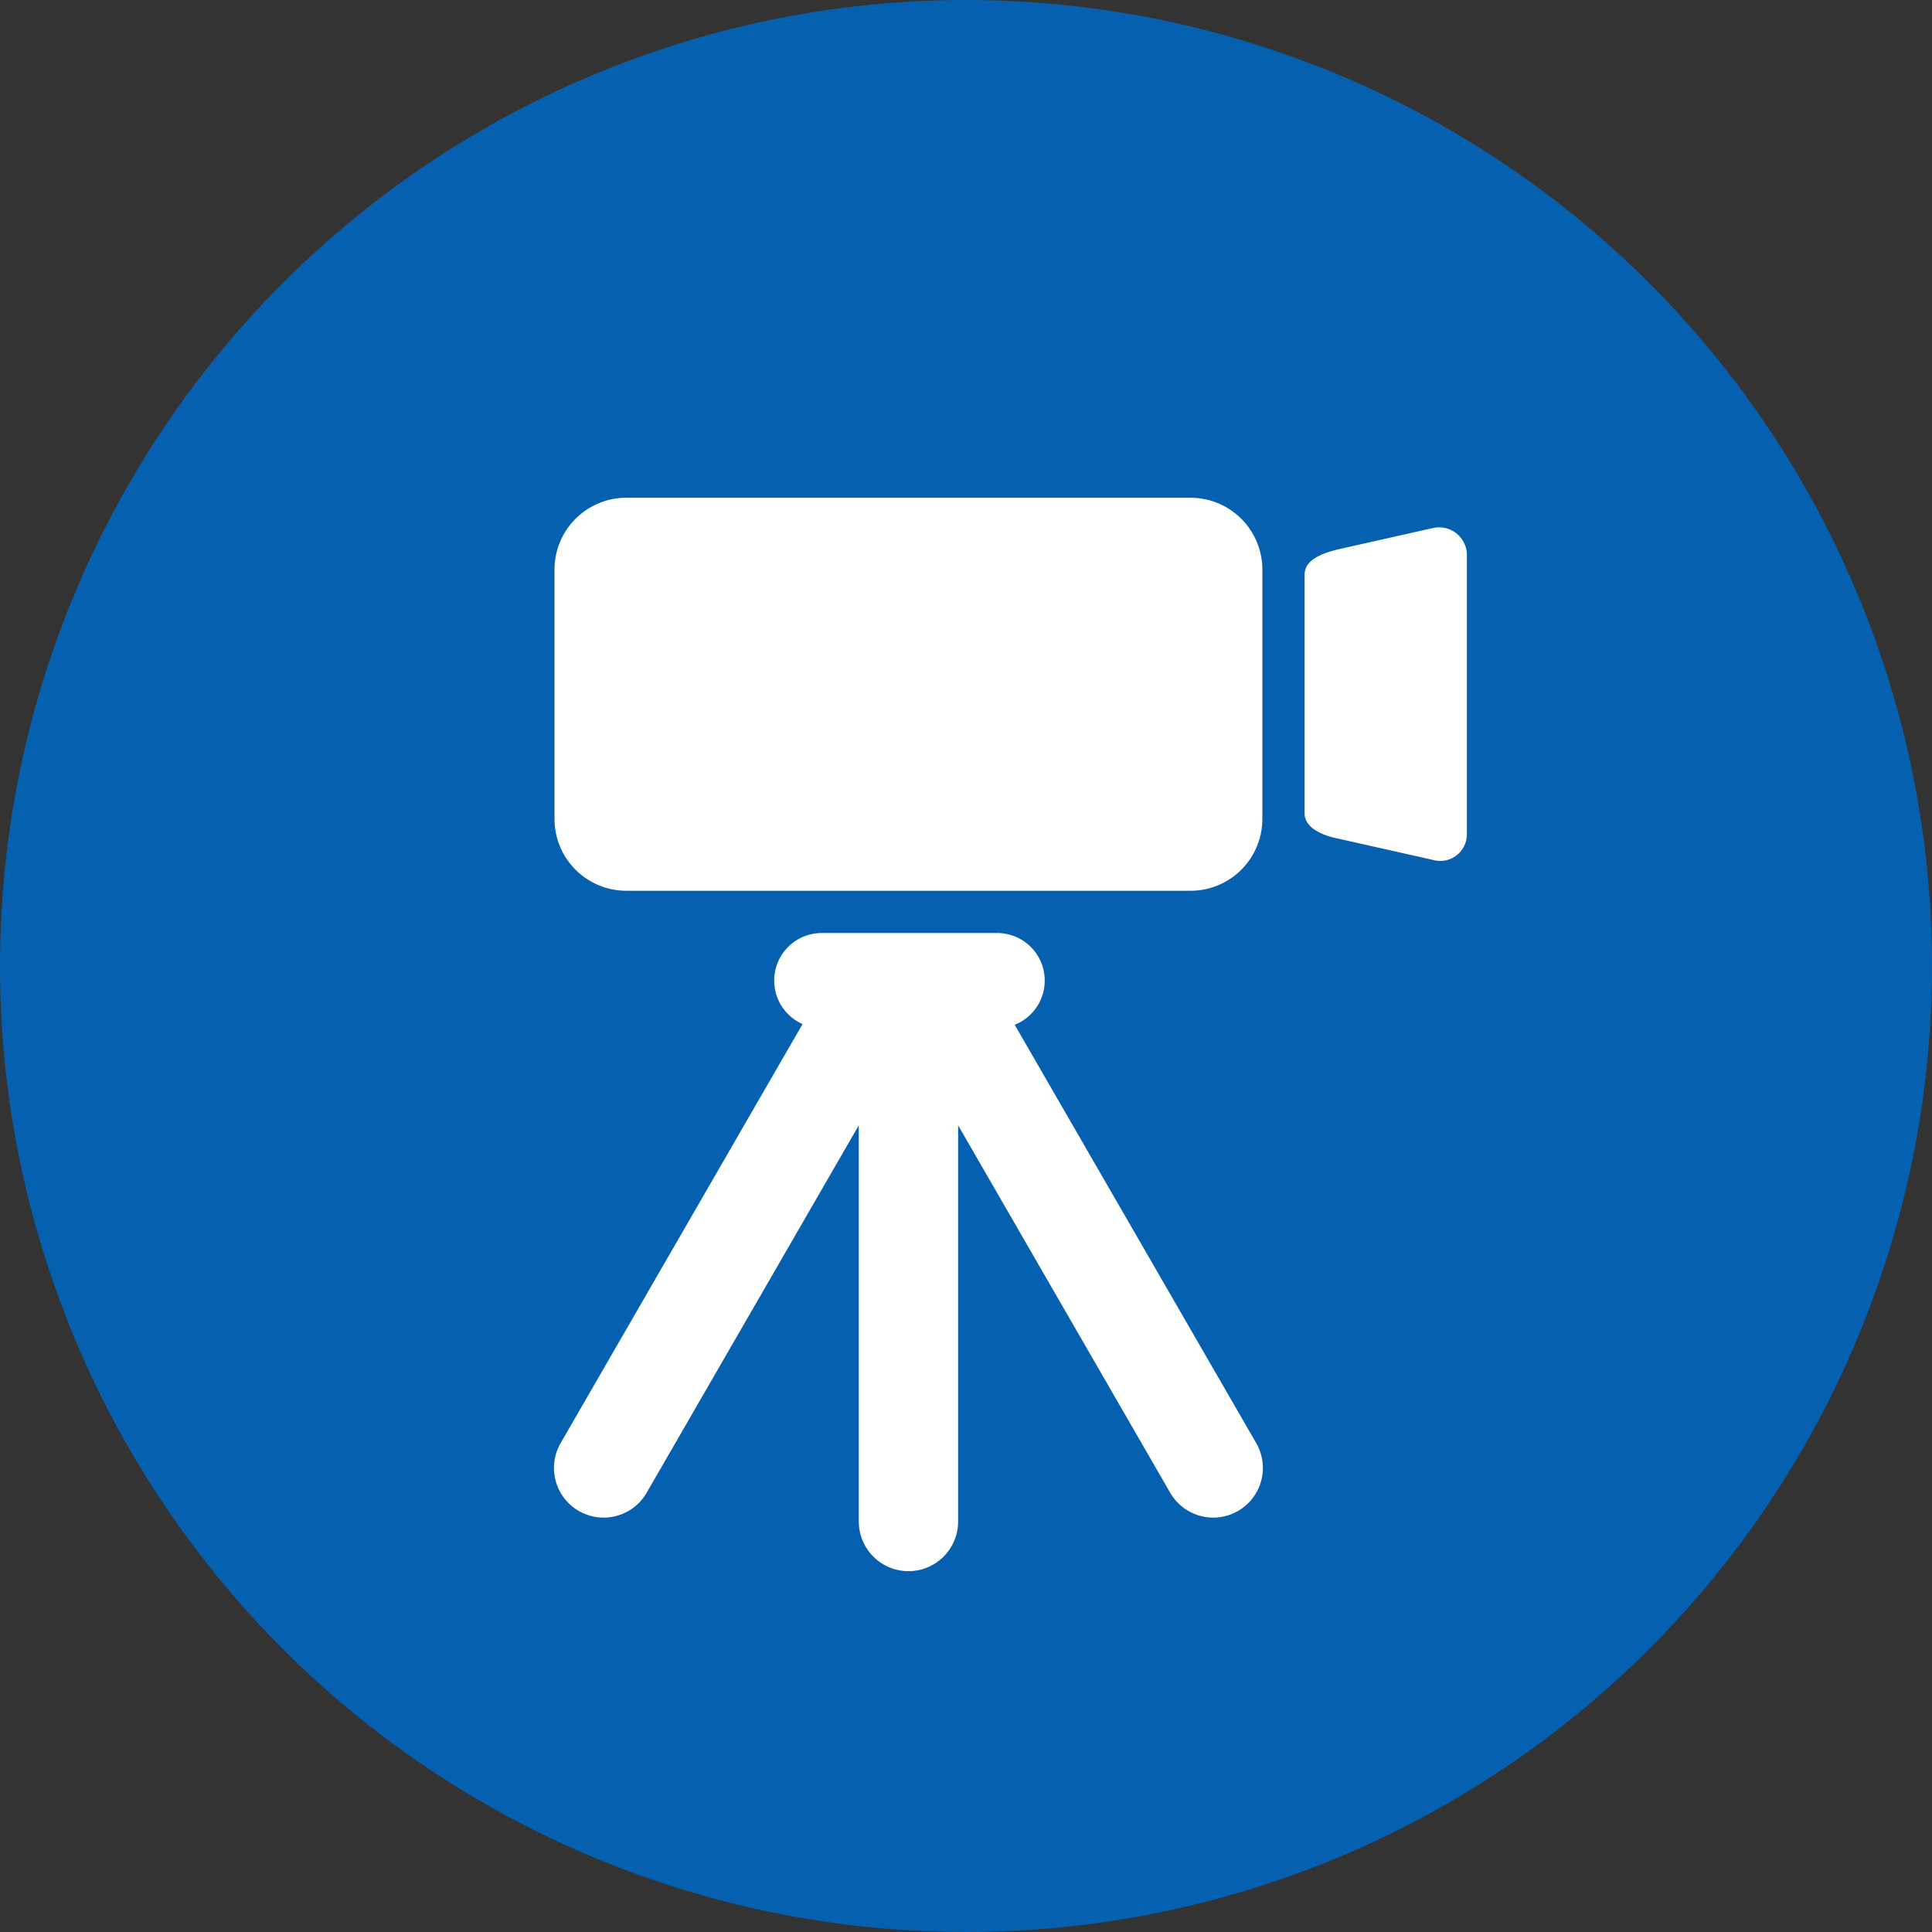 <svg xmlns="http://www.w3.org/2000/svg" width="174" height="174" viewBox="0 0 174 174">
  <rect x="0" y="0" width="174" height="174" fill="#333333" stroke="none"/>
  <g id="グループ_75" data-name="グループ 75" transform="translate(-440 -260)">
    <path id="パス_1143" data-name="パス 1143" d="M87,0A87,87,0,1,1,0,87,87,87,0,0,1,87,0Z" transform="translate(440 260)" fill="#0560af"/>
    <g id="グループ_70" data-name="グループ 70" transform="translate(-596.855 -977.172)">
      <path id="パス_1131" data-name="パス 1131" d="M6.47,0H57.28a6.47,6.47,0,0,1,6.47,6.47V28.926a6.47,6.47,0,0,1-6.47,6.47H6.47A6.47,6.47,0,0,1,0,28.926V6.47A6.47,6.47,0,0,1,6.47,0Z" transform="translate(1086.795 1282)" fill="#fff"/>
      <path id="パス_1121" data-name="パス 1121" d="M3.077-8.227l8.46-1.9a2.506,2.506,0,0,1,3.077,2.284v25.31a2.4,2.4,0,0,1-3.077,2.284l-8.46-1.9C1.466,17.535,0,16.821,0,15.56v-21.5C0-7.2,1.388-7.824,3.077-8.227Z" transform="translate(1154.351 1294.861)" fill="#fff"/>
      <g id="グループ_65" data-name="グループ 65" transform="translate(1086.746 1321.202)">
        <path id="合体_3" data-name="合体 3" d="M27.452,53V17.32L8.346,50.412A4.472,4.472,0,0,1,.6,45.94L22.389,8.2h0A4.282,4.282,0,0,1,24.121,0H39.916a4.282,4.282,0,0,1,1.578,8.263L63.247,45.94A4.472,4.472,0,1,1,55.5,50.412L36.4,17.32V53a4.472,4.472,0,0,1-8.944,0Z" transform="translate(0 0)" fill="#fff"/>
      </g>
    </g>
  </g>
</svg>
